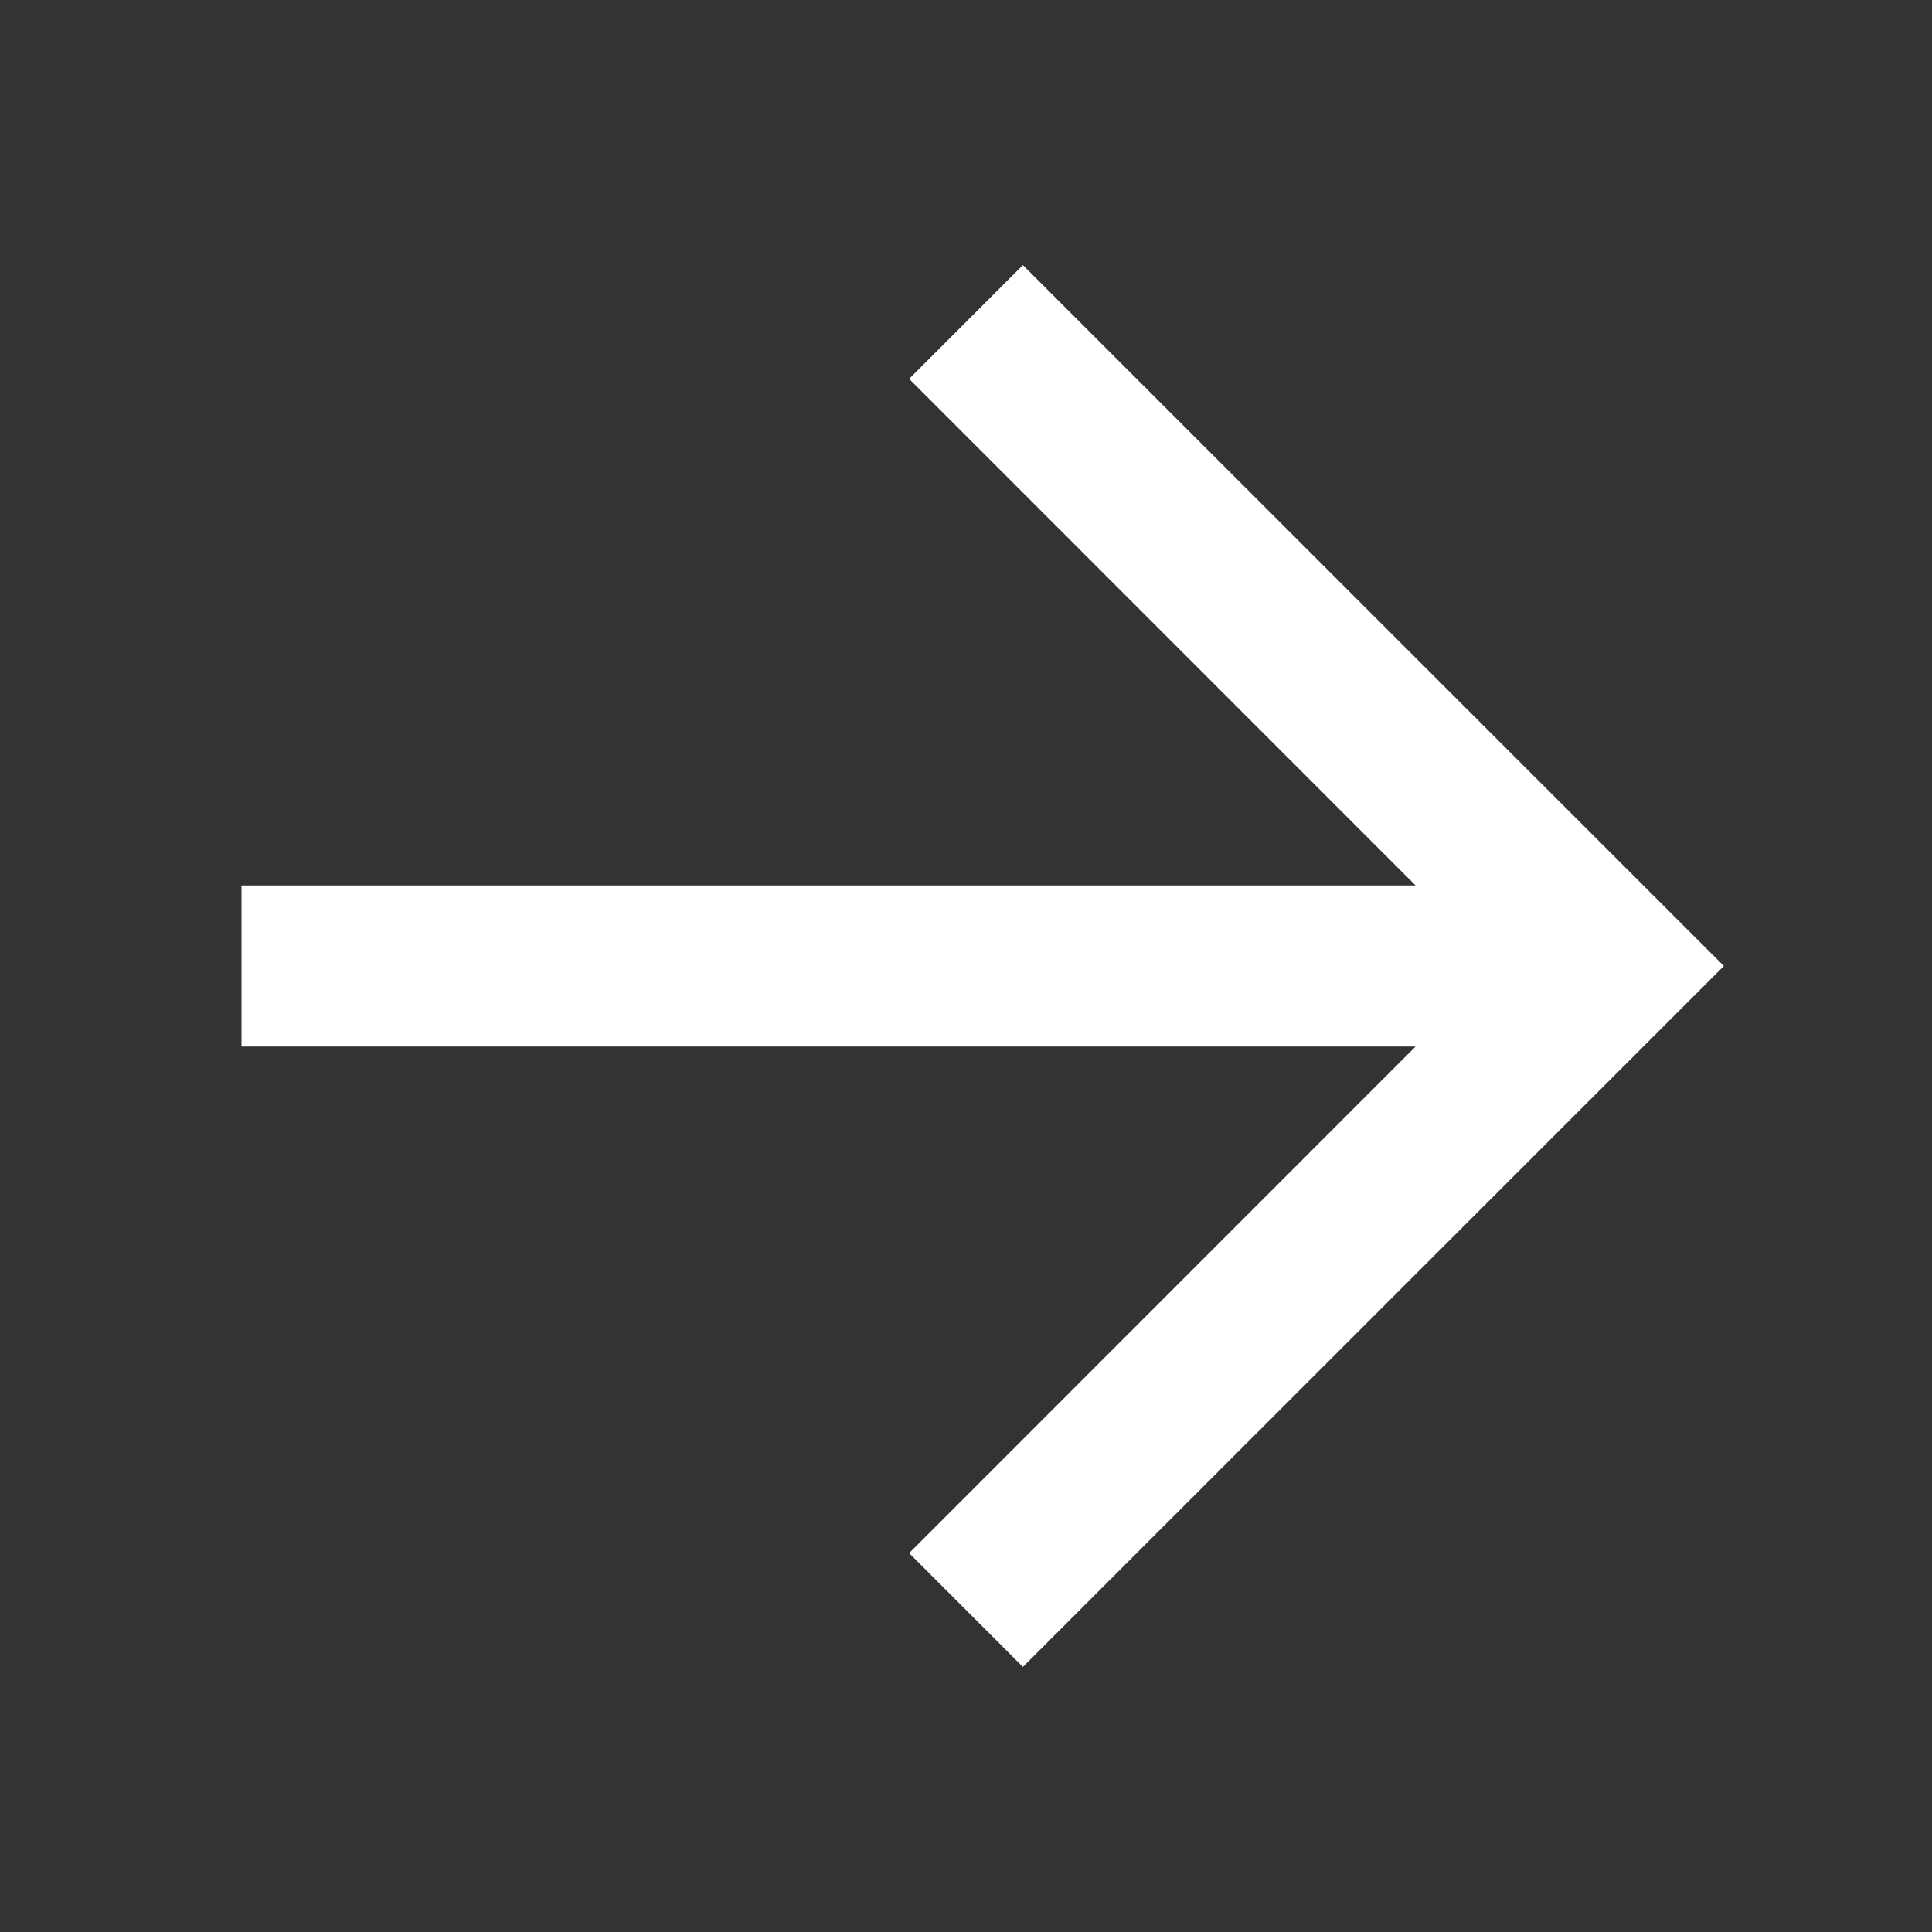 <svg xmlns="http://www.w3.org/2000/svg" width="18" height="18" viewBox="0 0 18 18">
    <rect x="0" y="0" width="18" height="18" fill="#333333" stroke="none"/>
    <path fill="#FFF" fill-rule="evenodd" d="M13.189 9.75L2.25 9.75 2.25 8.25 13.189 8.25 8.47 3.53 9.53 2.47 16.061 9 9.53 15.53 8.47 14.47z"/>
</svg>
